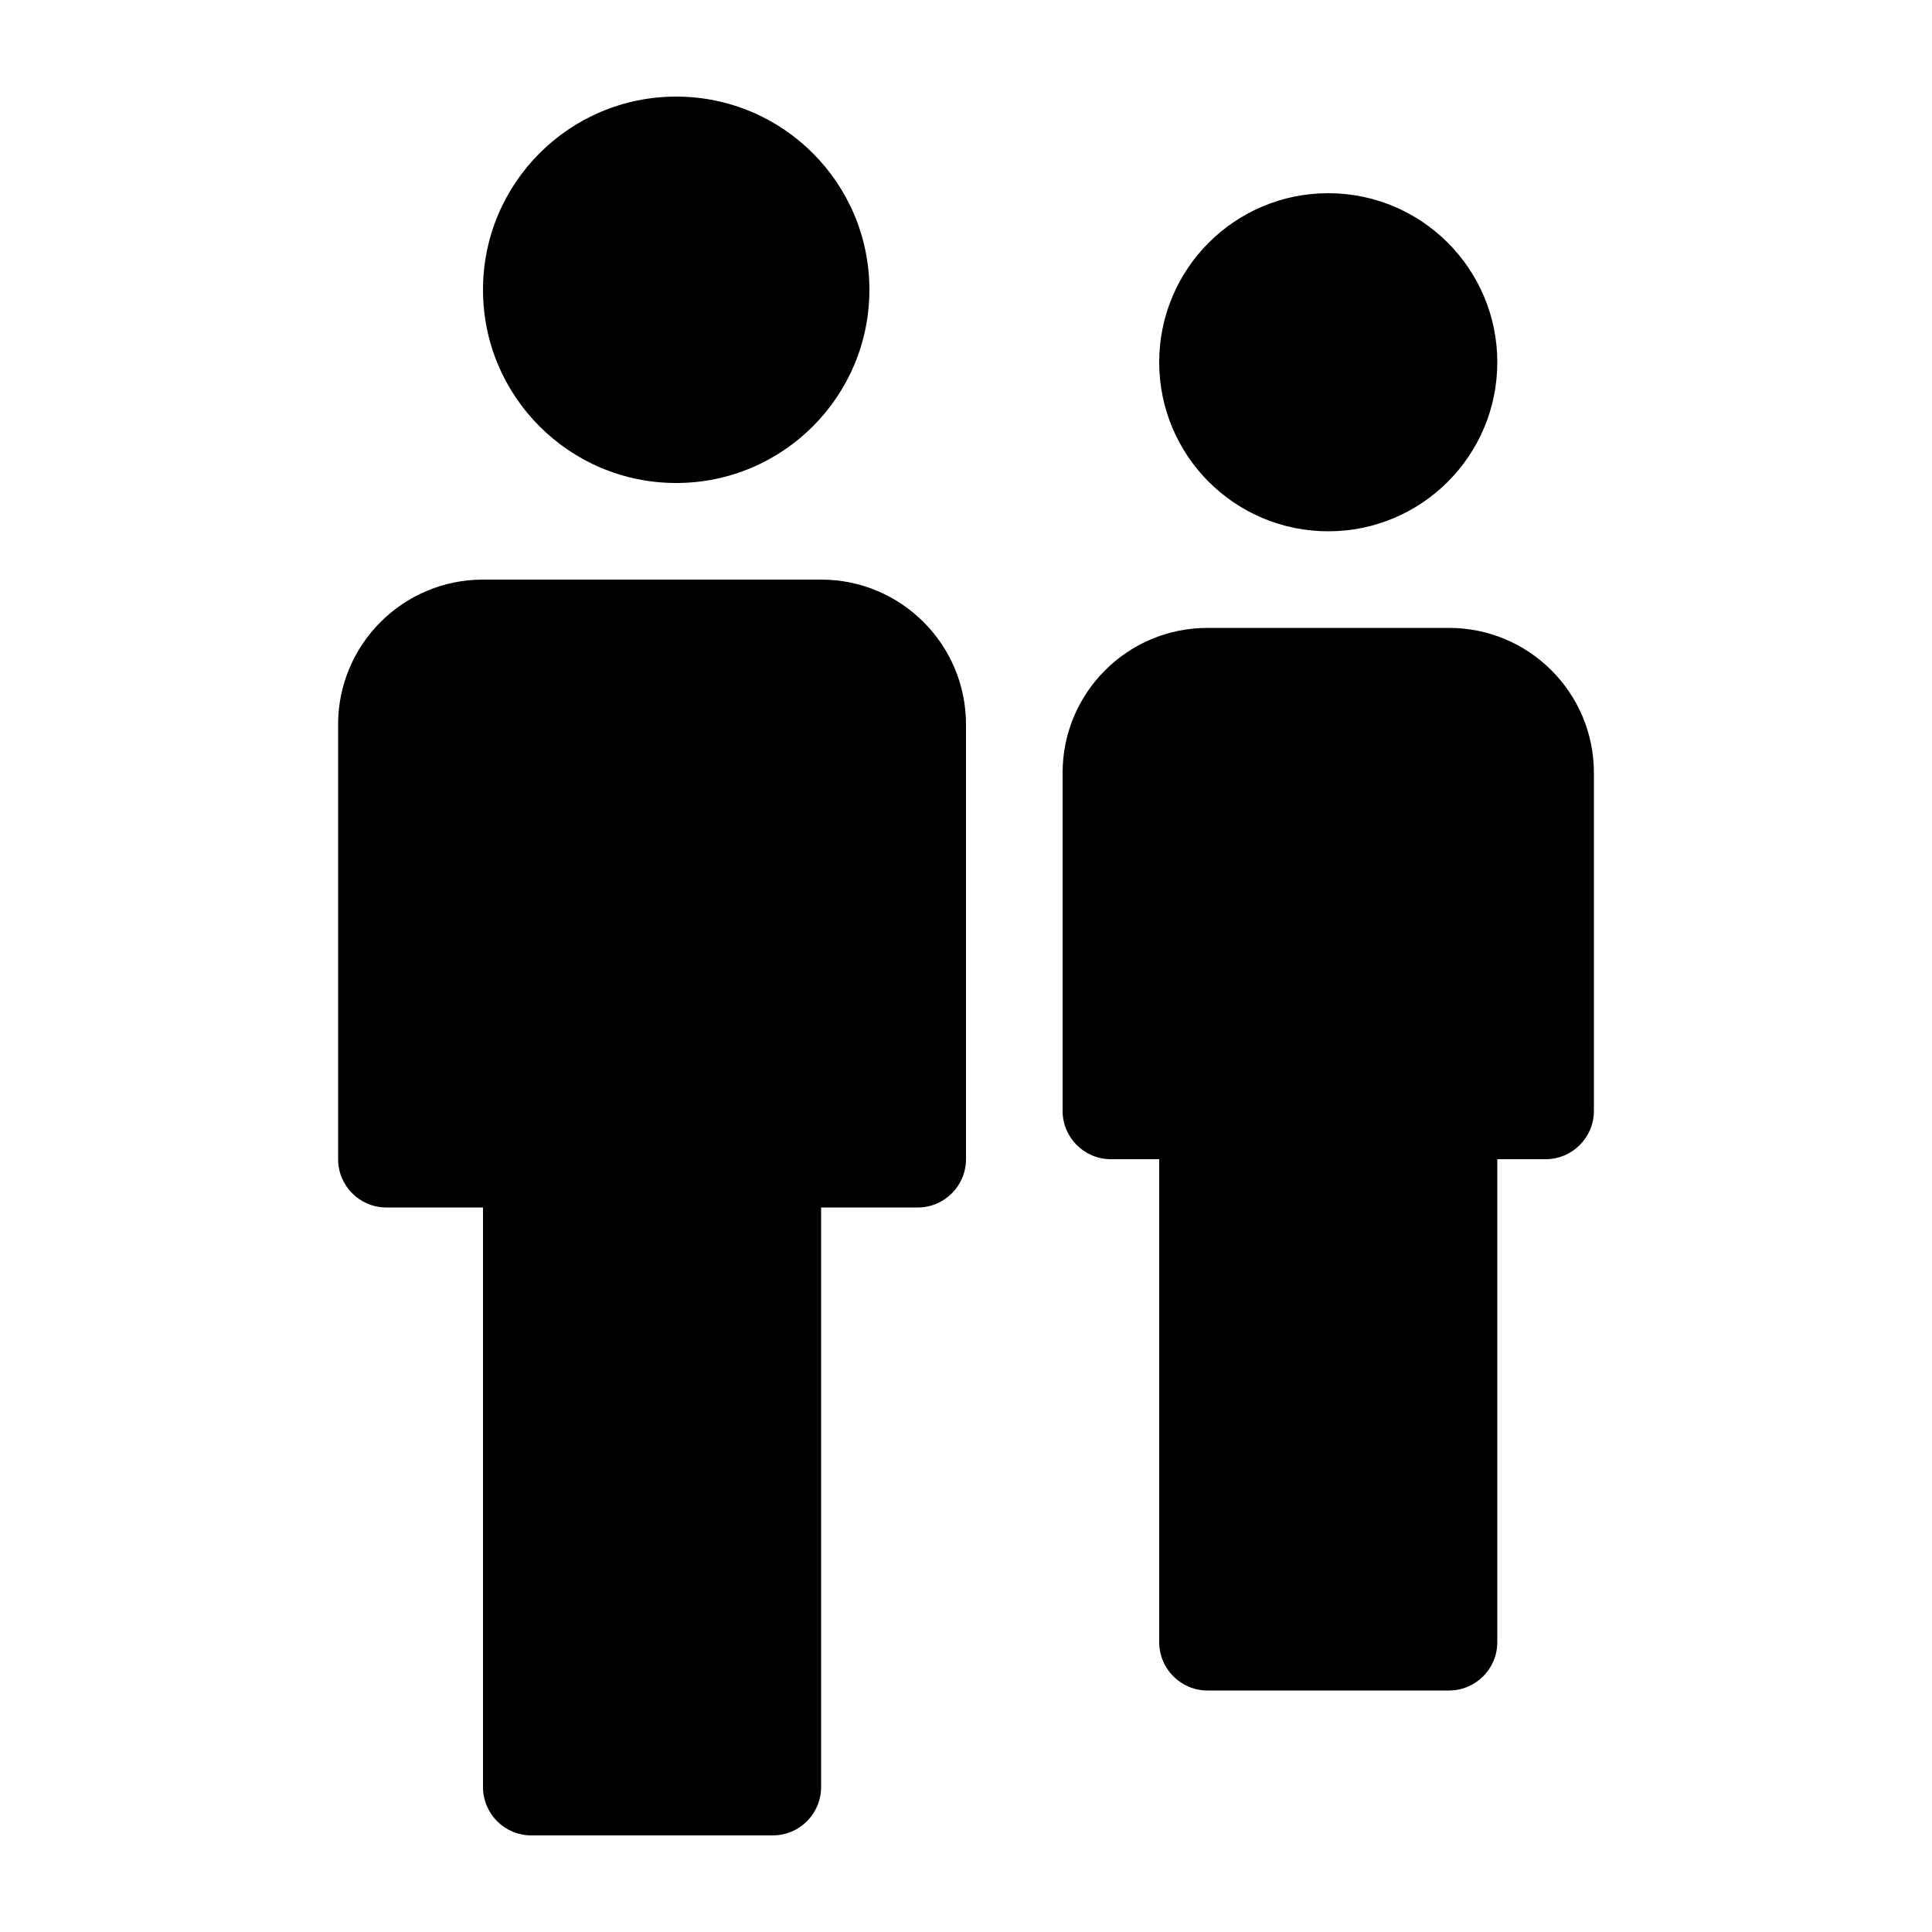 <svg width="40" height="40" viewBox="0 0 40 40" fill="none" xmlns="http://www.w3.org/2000/svg">
<path fill-rule="evenodd" clip-rule="evenodd" d="M14 10C16.209 10 18 8.209 18 6C18 3.791 16.209 2 14 2C11.791 2 10 3.791 10 6C10 8.209 11.791 10 14 10ZM10 25V37C10 37.552 10.448 38 11 38H16C16.552 38 17 37.552 17 37V25H19C19.552 25 20 24.552 20 24V15C20 13.343 18.657 12 17 12H16H11H10C8.343 12 7 13.343 7 15V24C7 24.552 7.448 25 8 25H10ZM27.5 11C29.433 11 31 9.433 31 7.5C31 5.567 29.433 4 27.5 4C25.567 4 24 5.567 24 7.5C24 9.433 25.567 11 27.5 11ZM24 34V24H23C22.448 24 22 23.552 22 23V16C22 14.343 23.343 13 25 13H30C31.657 13 33 14.343 33 16V23C33 23.552 32.552 24 32 24H31V34C31 34.552 30.552 35 30 35H25C24.448 35 24 34.552 24 34Z" fill="currentColor"></path>
</svg>
